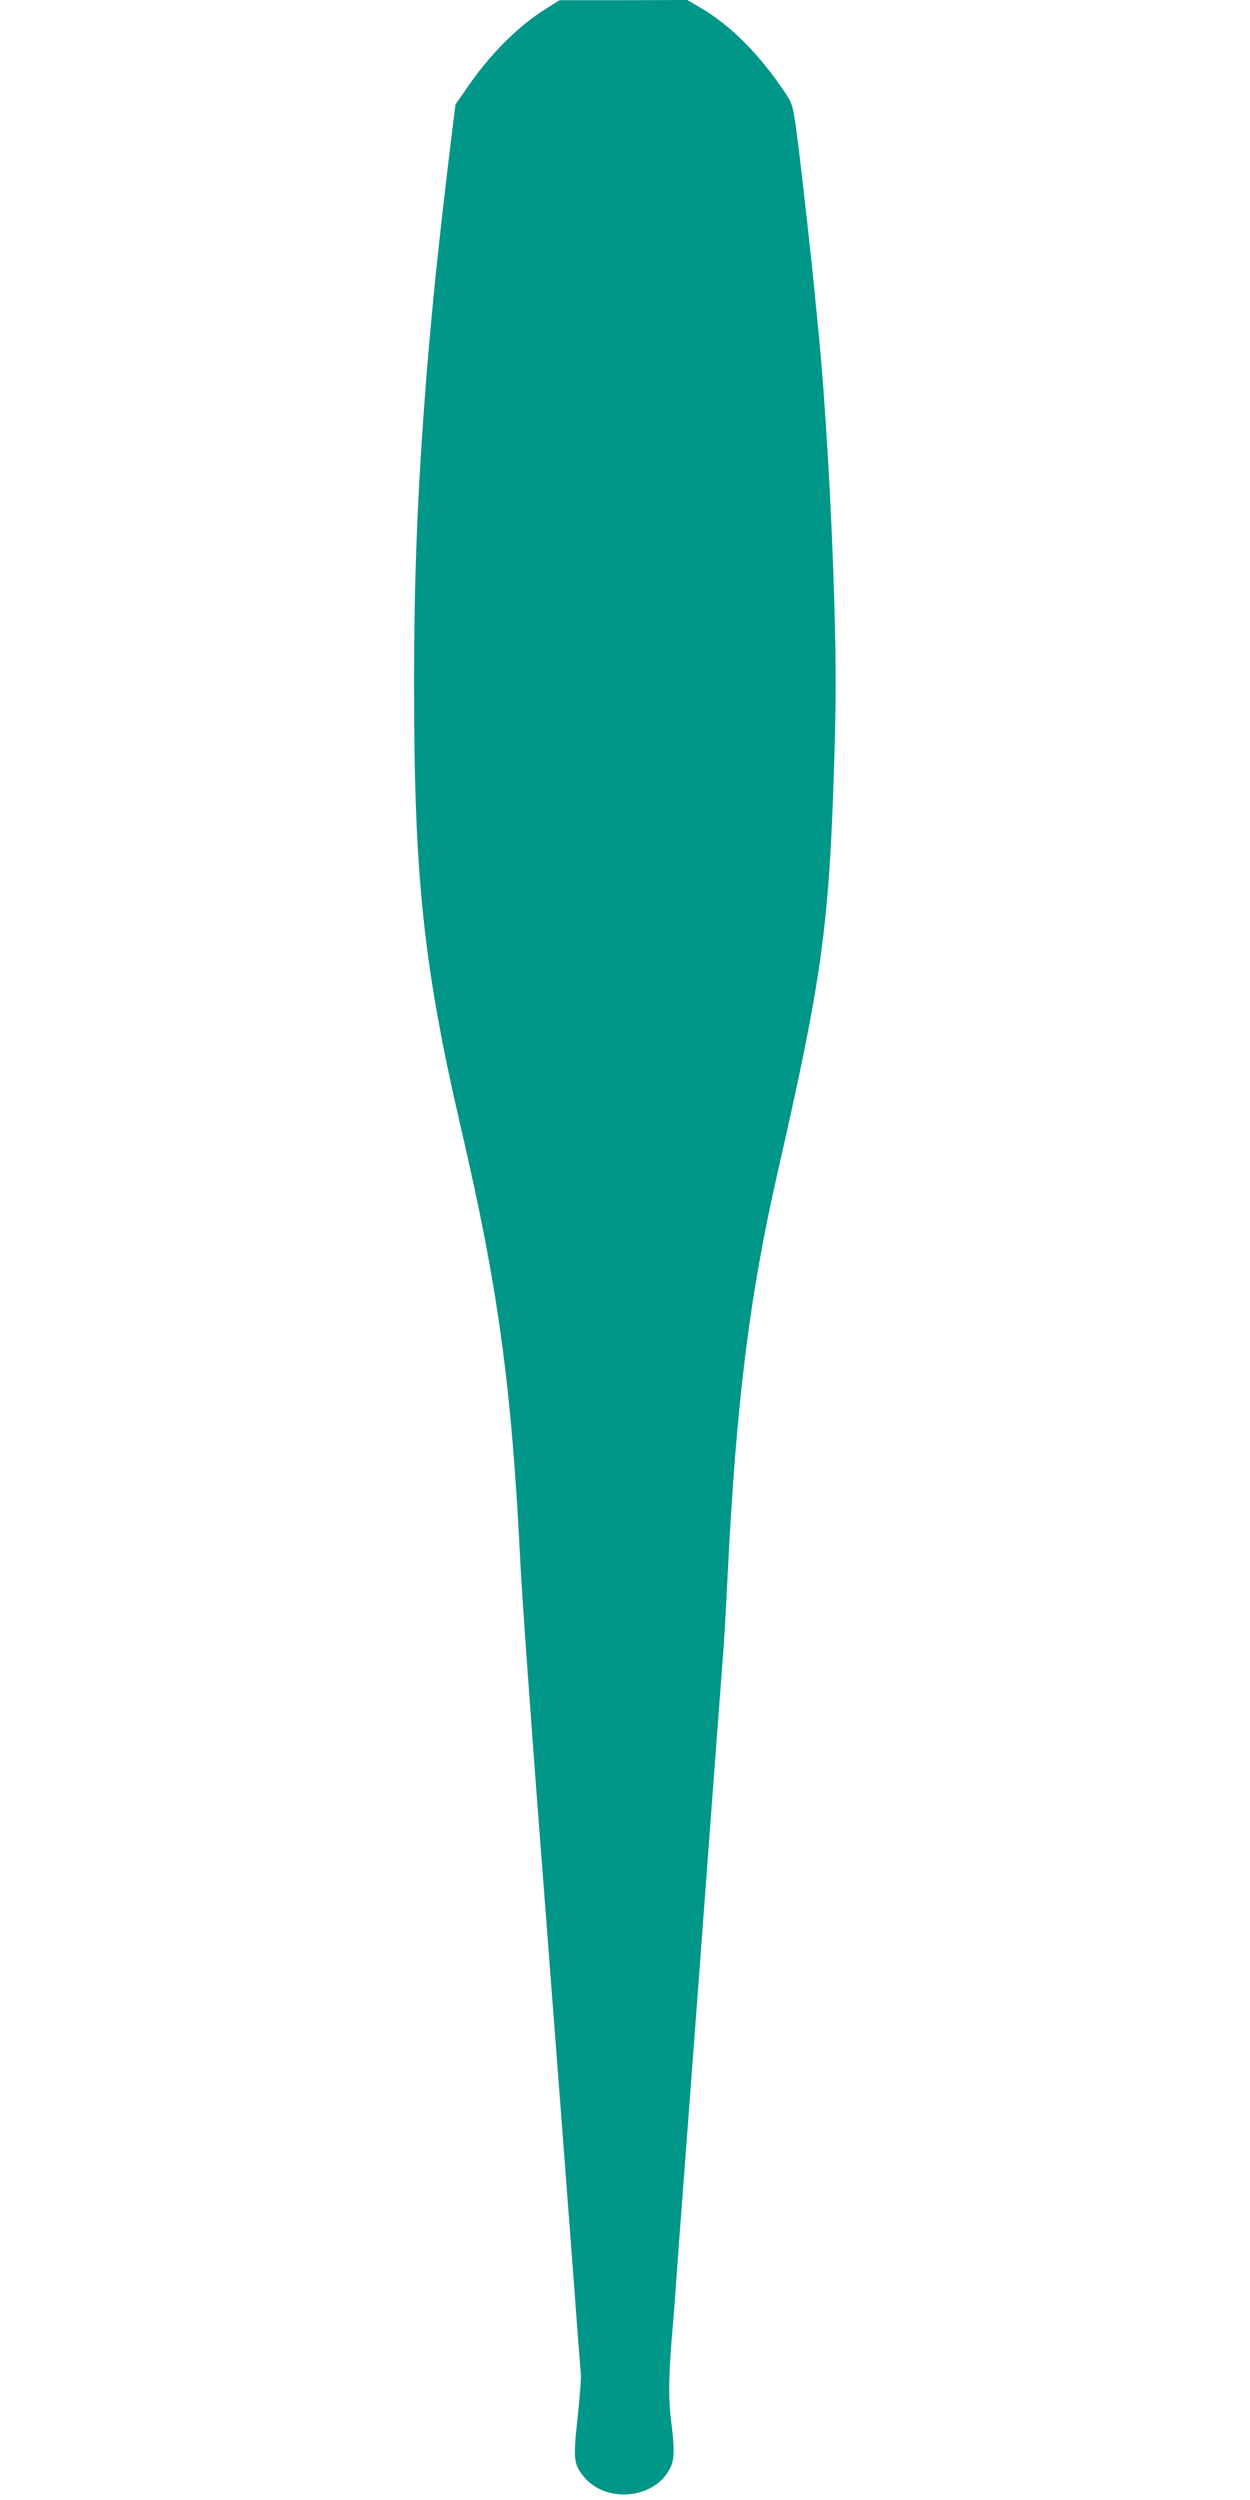 <?xml version="1.0" standalone="no"?>
<!DOCTYPE svg PUBLIC "-//W3C//DTD SVG 20010904//EN"
 "http://www.w3.org/TR/2001/REC-SVG-20010904/DTD/svg10.dtd">
<svg version="1.0" xmlns="http://www.w3.org/2000/svg"
 width="640pt" height="1280pt" viewBox="0 0 640 1280"
 preserveAspectRatio="xMidYMid meet">
<g transform="translate(0,1280) scale(0.1,-0.1)"
fill="#009688" stroke="none">
<path d="M2798 12757 c-149 -93 -295 -240 -416 -420 l-50 -72 -26 -210 c-28
-227 -69 -593 -86 -770 -25 -267 -30 -328 -40 -455 -43 -561 -60 -989 -60
-1535 0 -986 48 -1442 241 -2274 191 -821 259 -1320 304 -2236 8 -159 57 -848
110 -1530 111 -1448 124 -1625 165 -2165 16 -223 32 -423 34 -445 2 -22 -6
-124 -17 -227 -23 -209 -20 -235 33 -300 114 -137 361 -113 440 43 24 46 25
95 5 254 -14 115 -11 242 10 480 3 33 10 121 15 195 5 74 23 317 40 540 56
741 110 1464 150 2007 22 296 45 594 50 663 6 69 17 260 25 425 44 889 111
1433 256 2070 229 1004 264 1263 290 2097 10 315 10 482 1 815 -15 505 -46
1036 -82 1401 -5 56 -15 148 -20 205 -20 205 -62 576 -85 761 -24 184 -26 191
-61 245 -133 201 -283 352 -442 444 l-63 37 -327 -1 -327 0 -67 -42z"/>
</g>
</svg>
